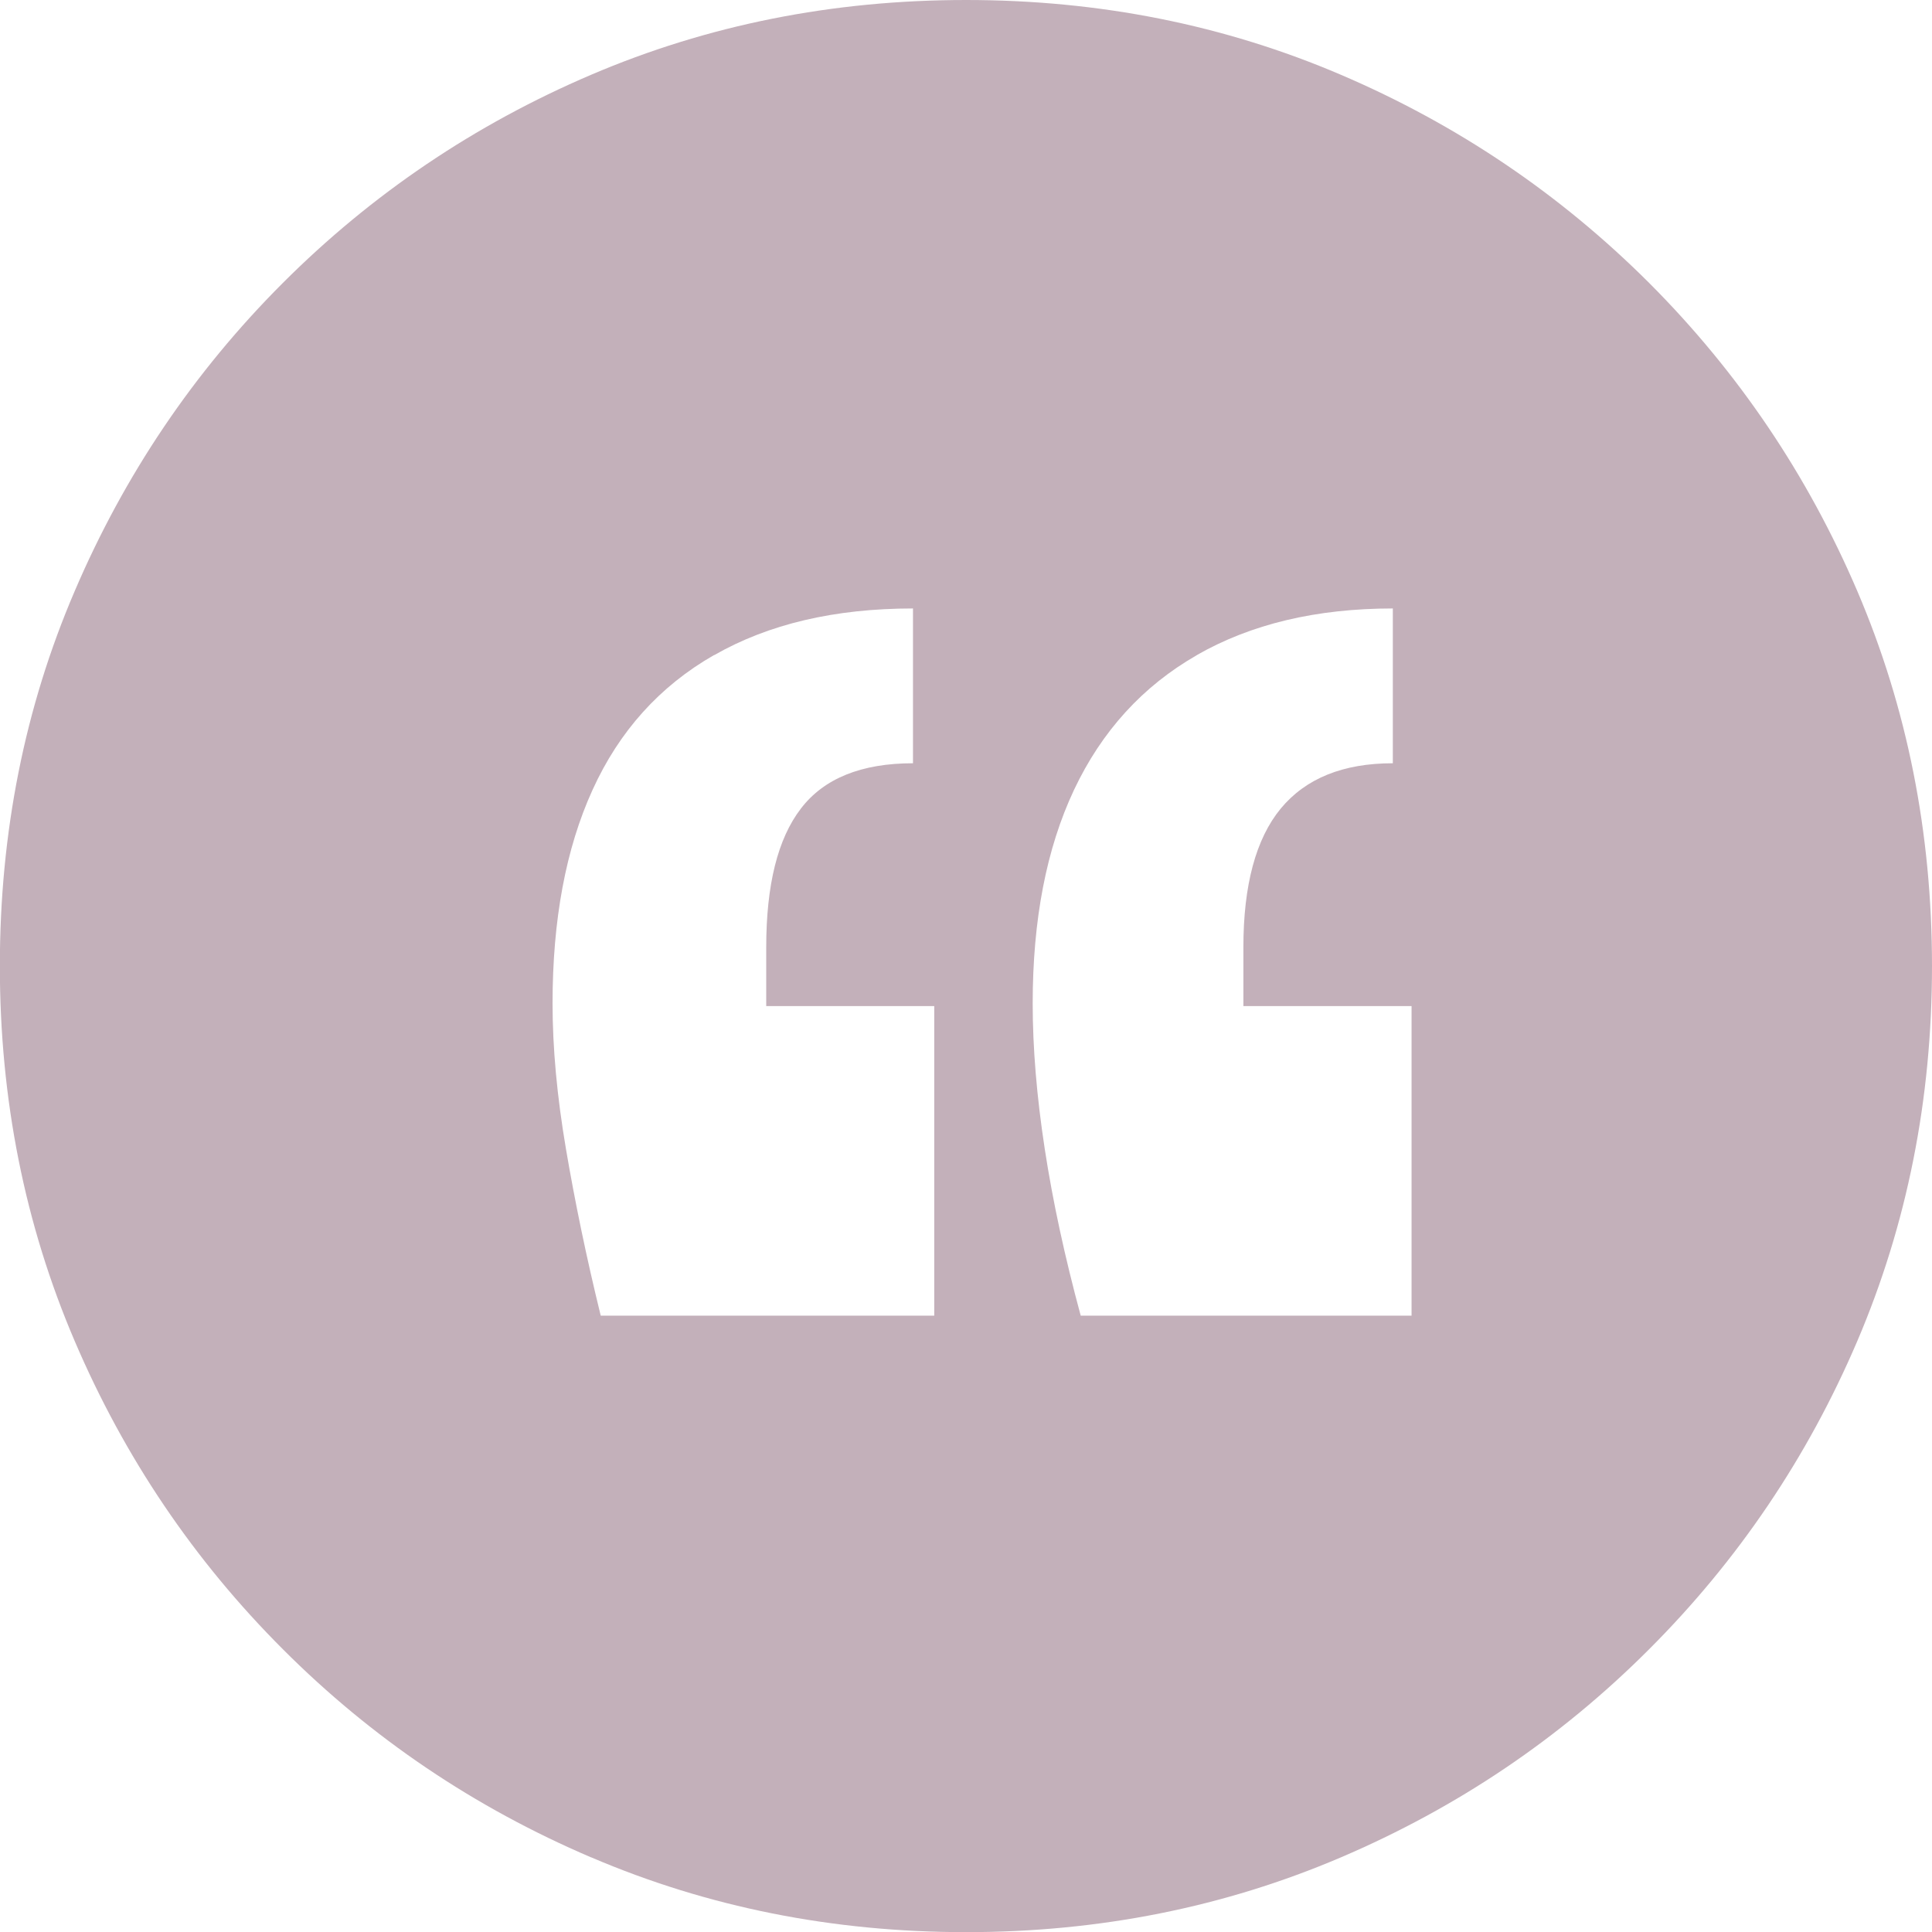 <?xml version="1.0" encoding="UTF-8"?><svg id="Layer_2" xmlns="http://www.w3.org/2000/svg" viewBox="0 0 129.93 129.93"><g id="Layer_1-2"><path d="M39.75,124.91c-7.84-3.35-14.75-8.01-20.73-14-5.98-5.98-10.65-12.89-14-20.73-3.35-7.83-5.03-16.24-5.03-25.21s1.67-17.38,5.03-25.21c3.35-7.83,8.01-14.74,14-20.73,5.98-5.98,12.89-10.65,20.73-14C47.59,1.68,55.99,0,64.97,0s17.38,1.68,25.21,5.03c7.83,3.35,14.74,8.02,20.73,14,5.98,5.99,10.65,12.9,14,20.73,3.35,7.84,5.02,16.24,5.02,25.21s-1.68,17.38-5.02,25.21c-3.35,7.84-8.02,14.75-14,20.73-5.98,5.99-12.89,10.65-20.73,14-7.84,3.35-16.24,5.03-25.21,5.03s-17.38-1.68-25.21-5.03ZM48.01,44.06c-3.65,2.09-6.37,5.12-8.16,9.06-1.8,3.95-2.69,8.74-2.69,14.36,0,2.99.3,6.25.9,9.78.6,3.53,1.37,7.27,2.34,11.22h22.43v-20.82h-11.3v-3.95c0-4.19.77-7.3,2.33-9.33,1.55-2.03,4.07-3.05,7.54-3.05v-10.41c-5.27,0-9.72,1.05-13.37,3.14ZM80.49,44.06c-3.65,2.09-6.4,5.12-8.26,9.06-1.86,3.95-2.78,8.74-2.78,14.36,0,2.99.27,6.25.81,9.78.54,3.53,1.35,7.27,2.42,11.22h22.25v-20.82h-11.31v-3.95c0-4.19.84-7.3,2.51-9.33,1.68-2.03,4.19-3.05,7.54-3.05v-10.41c-5.15,0-9.54,1.05-13.19,3.14Z" fill="#c3b0ba"/></g></svg>